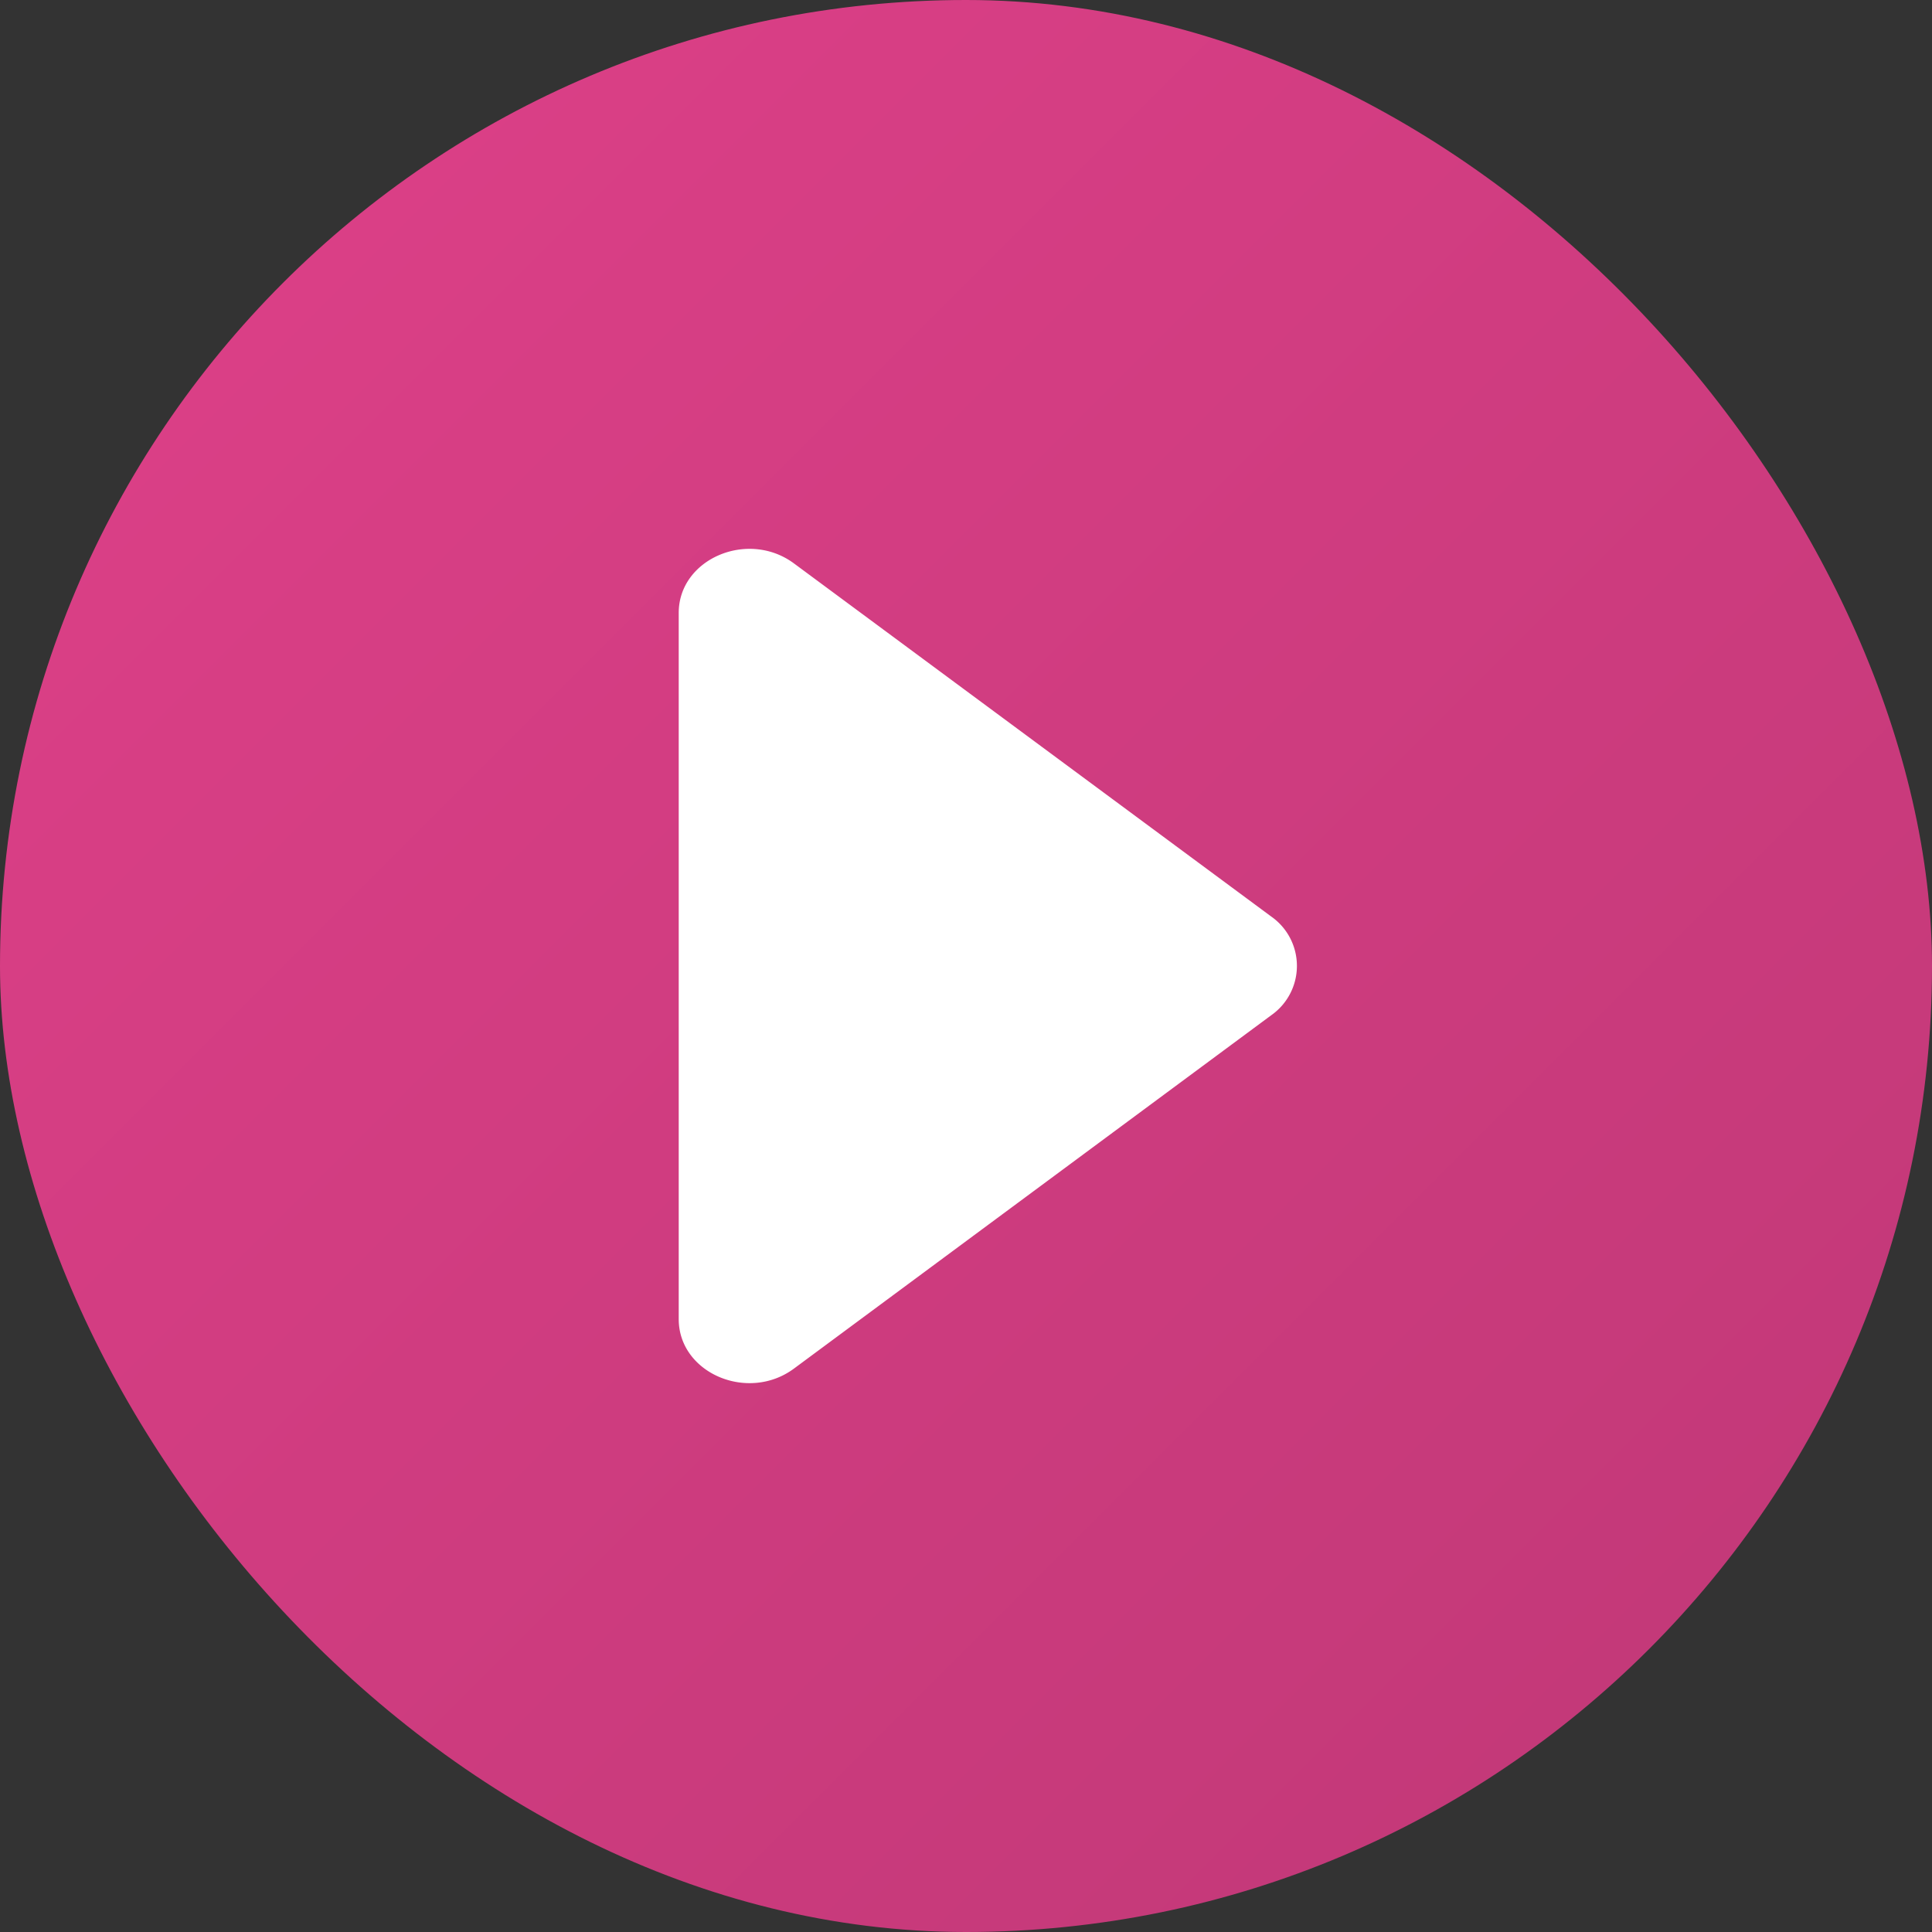 <?xml version="1.0"?>
<svg xmlns="http://www.w3.org/2000/svg" xmlns:xlink="http://www.w3.org/1999/xlink" xmlns:svgjs="http://svgjs.com/svgjs" version="1.1" width="512" height="512" x="0" y="0" viewBox="0 0 176 176" style="enable-background:new 0 0 512 512" xml:space="preserve" class=""><rect x="0" y="0" width="176" height="176" fill="#333333" stroke="none"/><g><linearGradient id="linear-gradient" gradientUnits="userSpaceOnUse" x1="25.77" x2="150.23" y1="25.77" y2="150.23"><stop stop-opacity="1" stop-color="#da3f86" offset="0"/><stop stop-opacity="1" stop-color="#c43979" offset="1"/></linearGradient><g id="Layer_2" data-name="Layer 2"><g id="_57.play" data-name="57.play"><rect id="background" fill="url(#linear-gradient)" height="176" rx="88" width="176" data-original="url(#linear-gradient)" class=""/><path id="icon" d="m61.83 120.17v-64.34c0-4.91 6.29-7.61 10.49-4.51l43.48 32.17a5.49 5.49 0 0 1 0 9l-43.48 32.19c-4.2 3.1-10.49.4-10.49-4.51z" fill="#ffffff" data-original="#ffffff" class=""/></g></g></g></svg>
